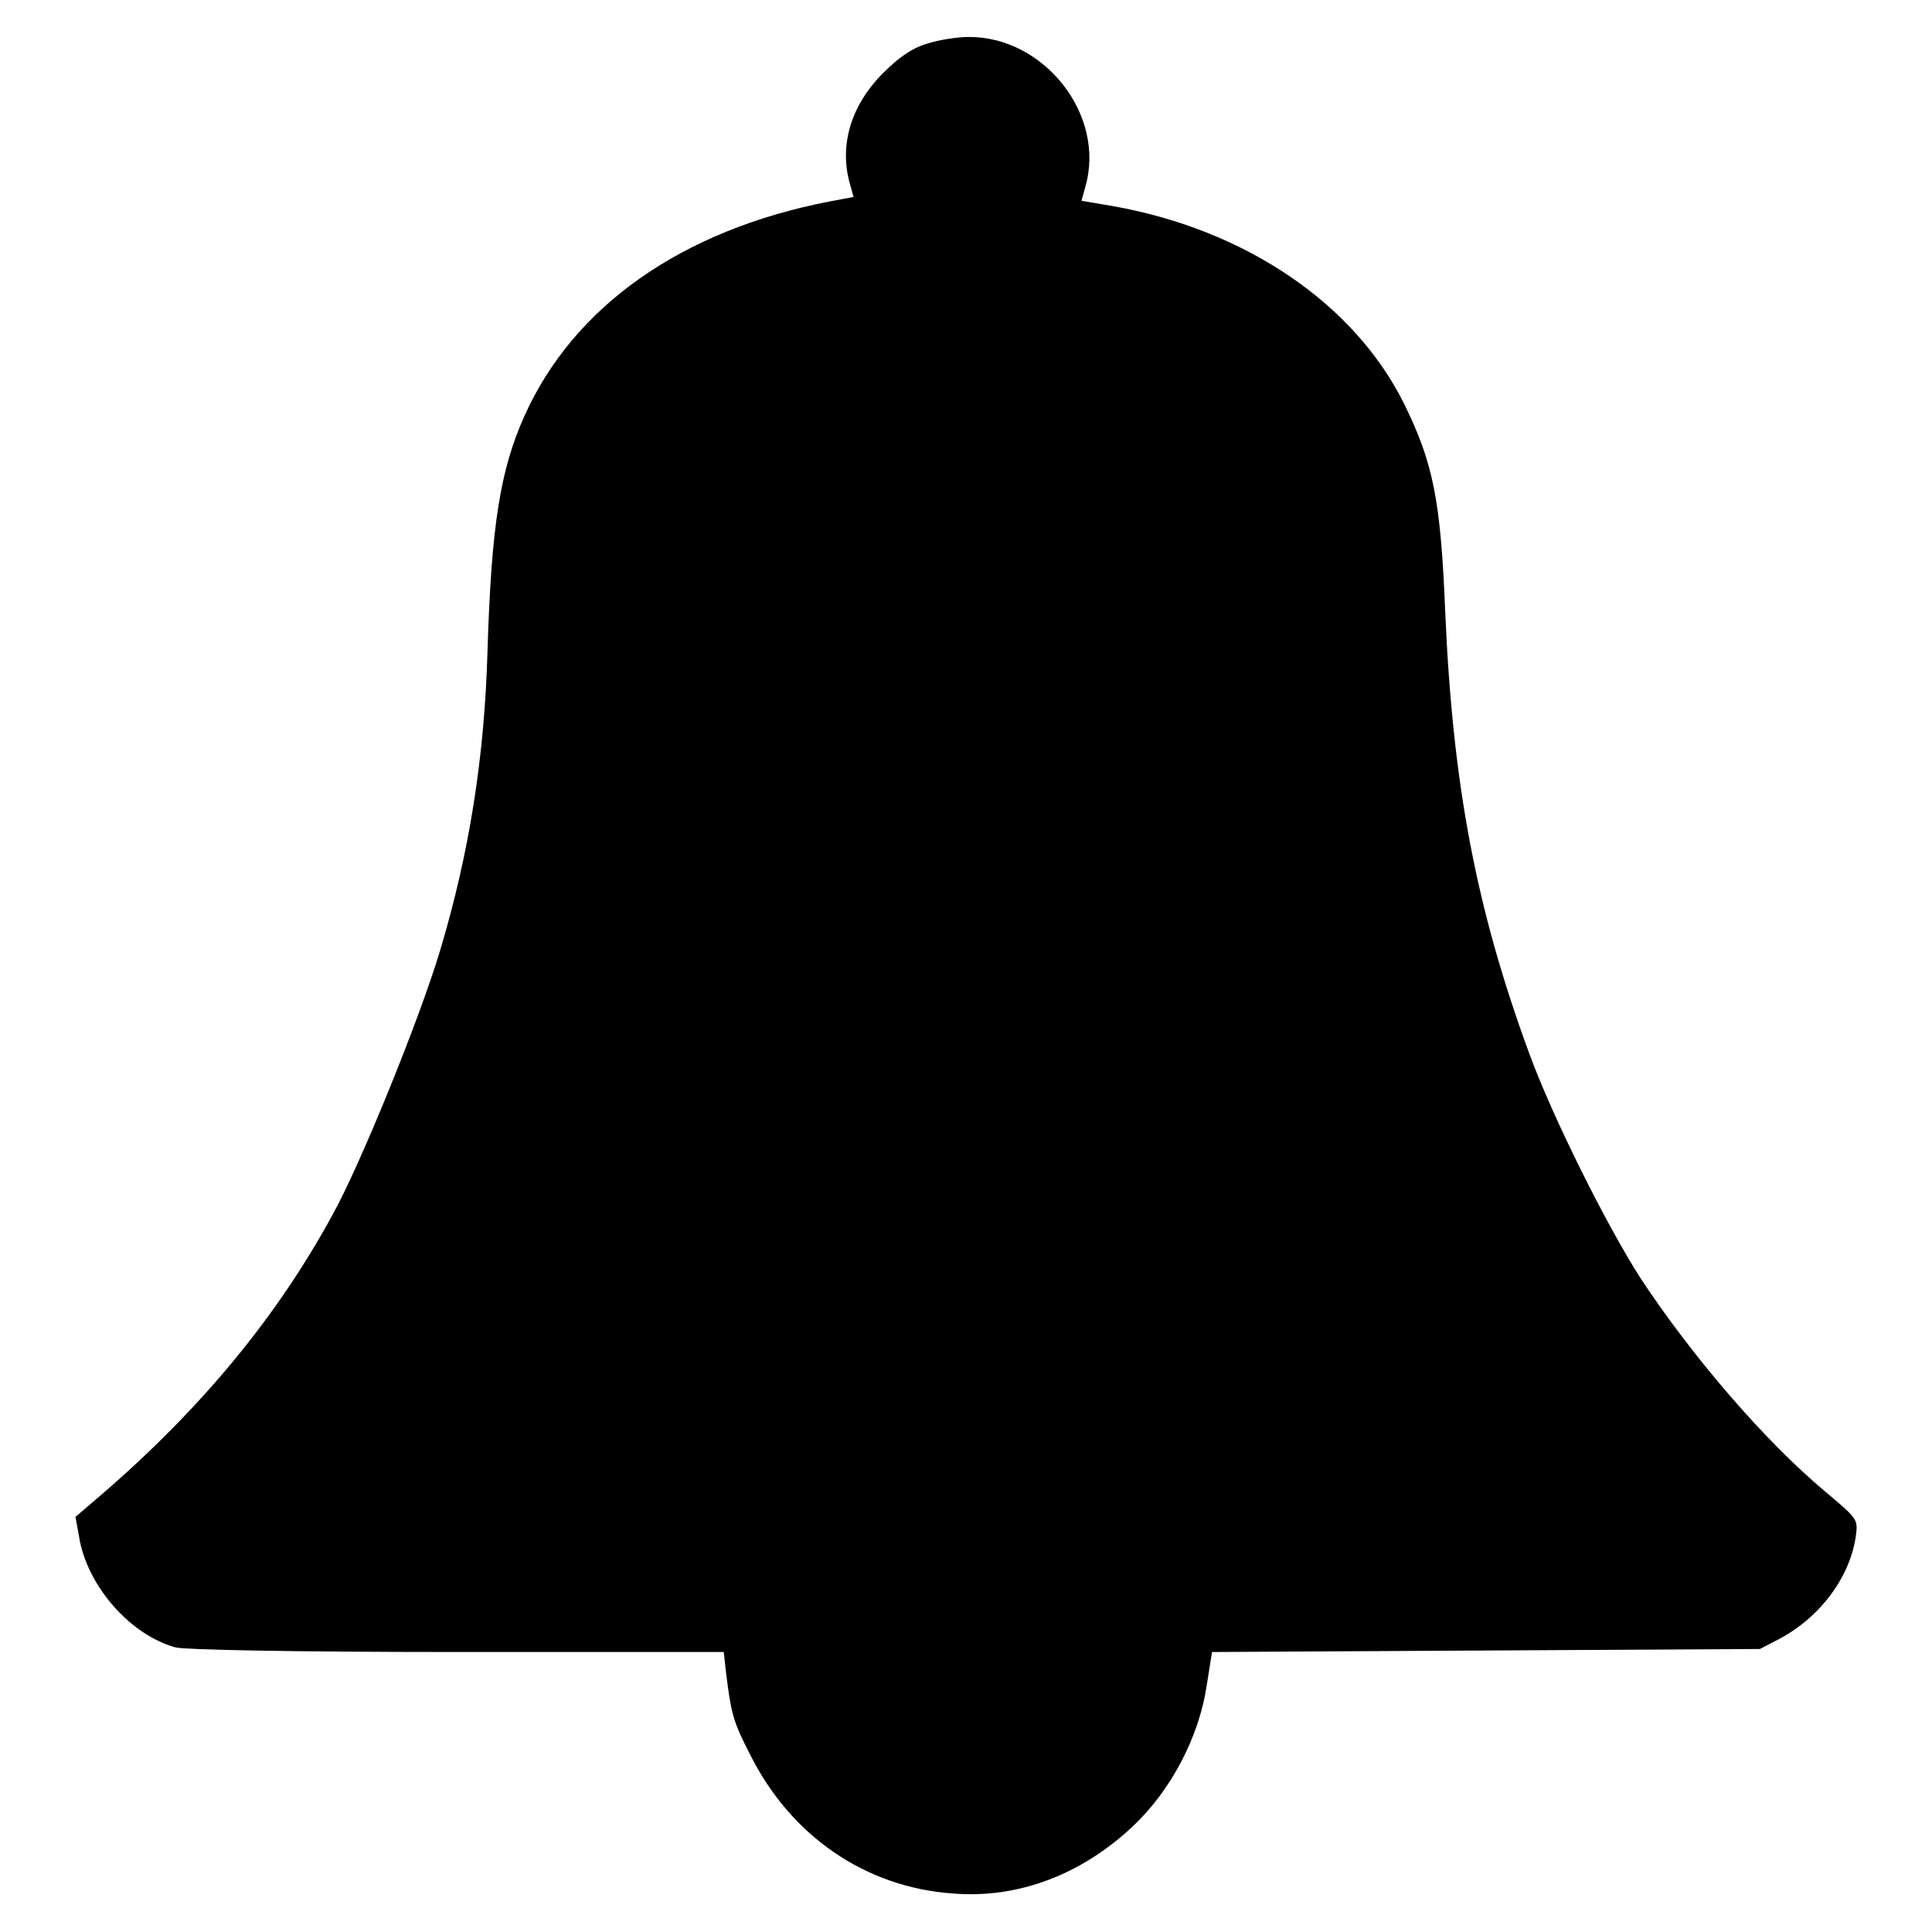 <?xml version="1.0" encoding="utf-8"?>
<!-- Svg Vector Icons : http://www.onlinewebfonts.com/icon -->
<!DOCTYPE svg PUBLIC "-//W3C//DTD SVG 1.1//EN" "http://www.w3.org/Graphics/SVG/1.1/DTD/svg11.dtd">
<svg version="1.1" xmlns="http://www.w3.org/2000/svg" xmlns:xlink="http://www.w3.org/1999/xlink" x="0px" y="0px" viewBox="0 0 256 256" enable-background="new 0 0 256 256" xml:space="preserve">
<g><g><g><path fill="#000000" d="M122.8,5.8c-2,0.6-3.7,1.8-5.8,3.9c-4.3,4.3-5.8,9.6-4.4,14.6l0.5,1.8l-3.2,0.6C90.3,30.5,76,40.6,69.5,55.1c-3.2,7.1-4.4,14.5-4.9,31.1c-0.4,14.1-2.4,26.8-6.3,39.8c-2.8,9.3-10.6,28.4-14.2,34.9c-7.4,13.6-17.4,25.7-30.6,37.1L10,201l0.6,3.3c1.3,6.2,6.8,12.4,12.7,14c1.3,0.3,15.1,0.6,37.4,0.6h35.2l0.3,2.7c0.7,5.7,1,6.6,3.2,10.9c5.4,10.8,15.3,17.6,26.9,18.4c8.6,0.7,17-2.5,23.8-8.9c5.1-4.8,8.8-11.9,9.8-18.7l0.7-4.4l36.3-0.2l36.3-0.2l2.5-1.3c5.5-2.9,9.4-8.2,10.2-13.6c0.3-2.3,0.3-2.3-4.1-6c-8.1-6.8-17.6-17.9-24.4-28.2c-4.5-7-11.7-21.4-14.8-29.9c-7-19.1-10.1-35.4-11.1-58.4c-0.6-14.9-1.6-19.8-5.5-27.7c-6.6-13.2-21-23-38.6-26.1l-4.1-0.7l0.5-1.8c2.8-9.6-5.5-20-15.5-19.9C126.8,4.9,124.3,5.3,122.8,5.8z"/></g></g></g>
</svg>